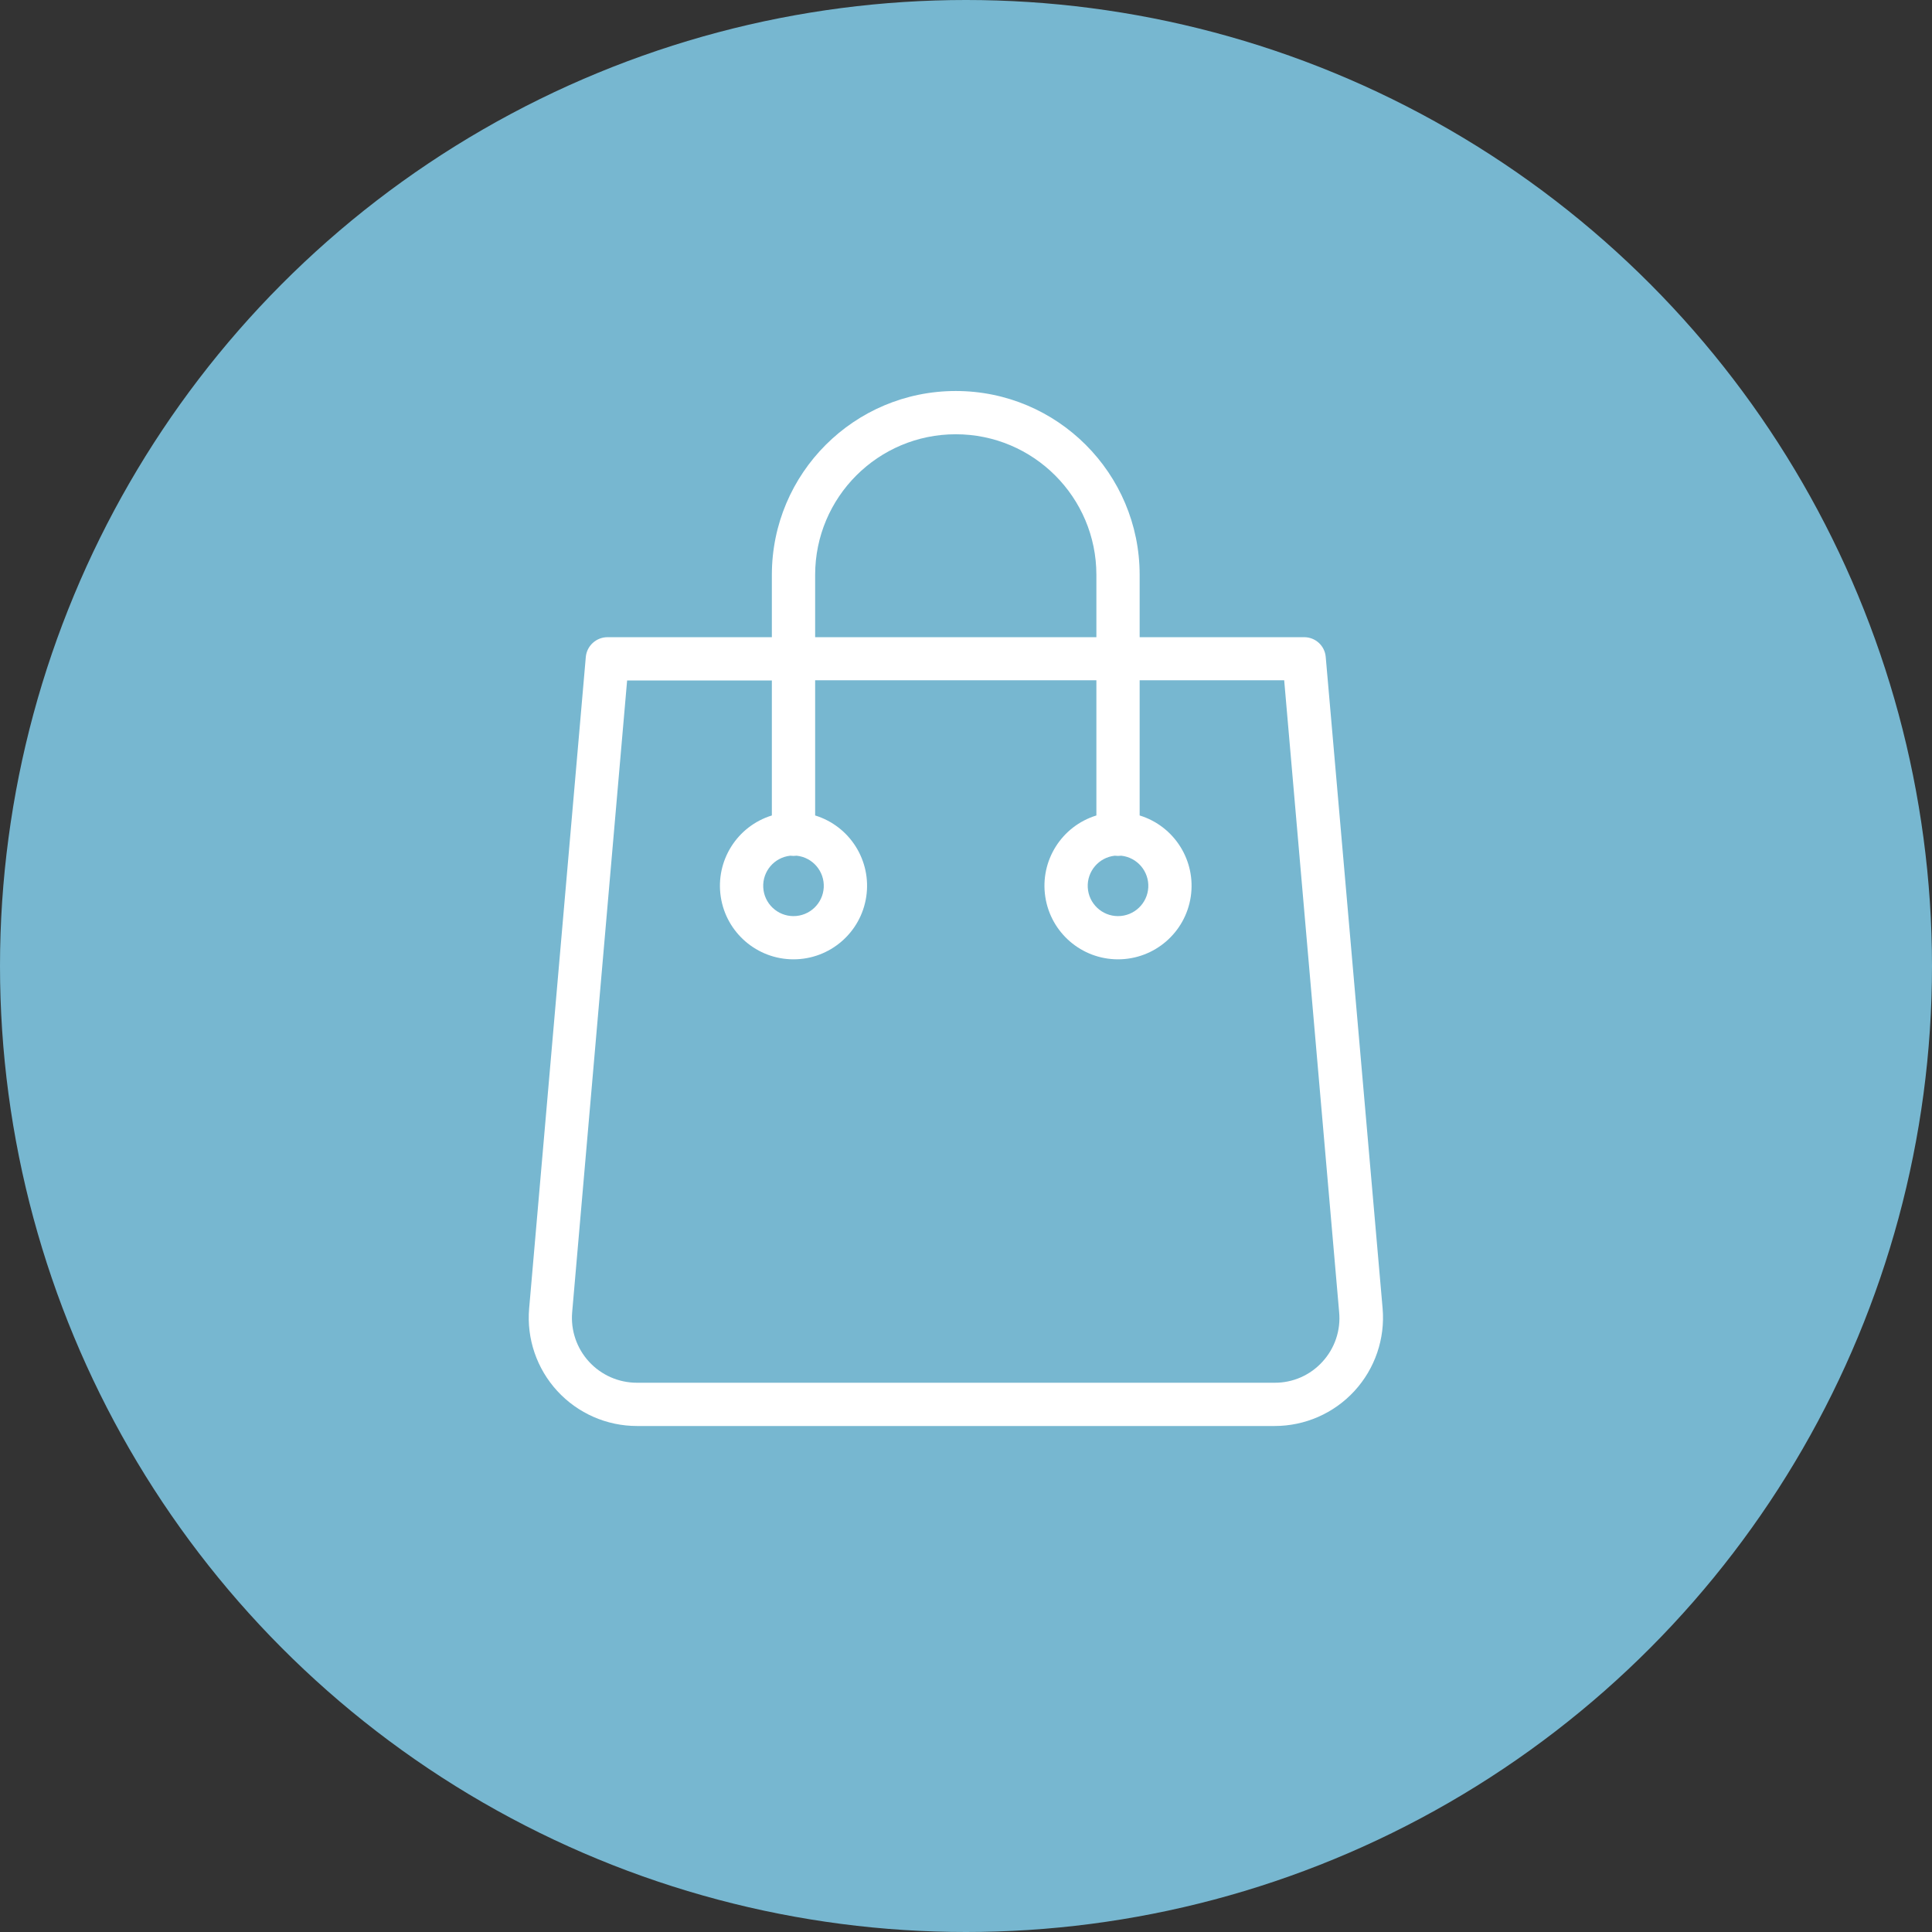 <svg width="84" height="84" viewBox="0 0 84 84" fill="none" xmlns="http://www.w3.org/2000/svg">
<rect x="0" y="0" width="84" height="84" fill="#333333" stroke="none"/>
<circle cx="42" cy="42" r="42" fill="#77B7D0"/>
<g clip-path="url(#clip0)">
<path d="M57.64 28.56C57.598 28.073 57.188 27.7 56.699 27.704H49.55V24.995C49.55 20.58 45.97 17 41.555 17C37.139 17 33.559 20.58 33.559 24.995V27.704H26.41C25.924 27.706 25.517 28.076 25.47 28.56L23.006 56.892C22.893 58.206 23.337 59.507 24.23 60.478C25.122 61.449 26.38 62.001 27.699 62H55.419C56.738 62.001 57.997 61.449 58.889 60.478C59.781 59.507 60.226 58.206 60.114 56.892L57.64 28.56ZM35.441 24.995C35.441 21.619 38.178 18.881 41.555 18.881C44.931 18.881 47.669 21.619 47.669 24.995V27.704H35.441V24.995ZM57.498 59.206C56.966 59.792 56.211 60.124 55.419 60.119H27.689C26.898 60.119 26.144 59.787 25.609 59.204C25.074 58.621 24.808 57.84 24.877 57.052L27.266 29.586H33.559V35.455C32.047 35.921 31.102 37.422 31.337 38.988C31.573 40.553 32.917 41.71 34.5 41.71C36.083 41.71 37.427 40.553 37.663 38.988C37.898 37.422 36.953 35.921 35.441 35.455V29.576H47.669V35.455C46.156 35.921 45.211 37.422 45.447 38.988C45.682 40.553 47.027 41.71 48.609 41.71C50.192 41.71 51.536 40.553 51.772 38.988C52.007 37.422 51.062 35.921 49.55 35.455V29.576H55.834L58.223 57.043C58.3 57.834 58.036 58.621 57.498 59.206ZM34.359 37.205C34.453 37.217 34.547 37.217 34.641 37.205C35.337 37.28 35.852 37.886 35.815 38.585C35.777 39.283 35.2 39.831 34.5 39.831C33.8 39.831 33.222 39.283 33.185 38.585C33.147 37.886 33.663 37.28 34.359 37.205ZM48.468 37.205C48.562 37.217 48.657 37.217 48.751 37.205C49.446 37.28 49.962 37.886 49.925 38.585C49.887 39.283 49.309 39.831 48.609 39.831C47.91 39.831 47.332 39.283 47.294 38.585C47.257 37.886 47.773 37.28 48.468 37.205Z" fill="white"/>
</g>
<defs>
<clipPath id="clip0">
<rect x="19" y="17" width="45" height="45" fill="white"/>
</clipPath>
</defs>
</svg>

